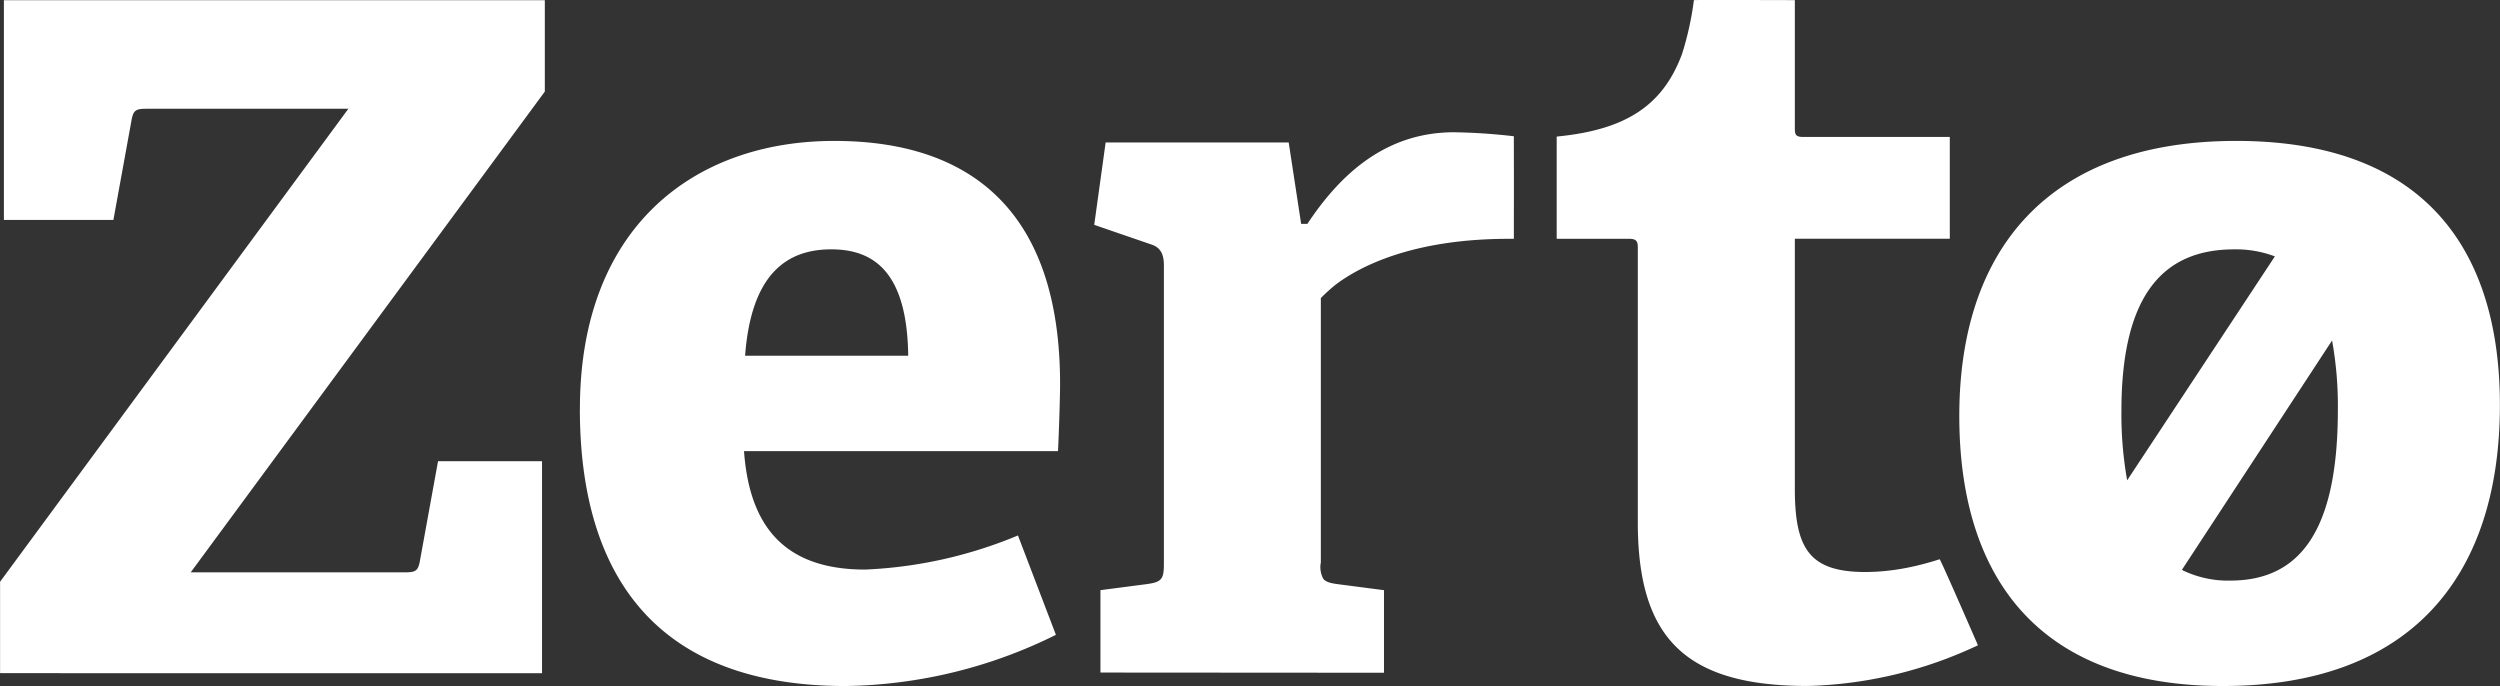 <svg xmlns="http://www.w3.org/2000/svg" viewBox="0 0 102.011 27.999" style="fill:#fff">
    <rect x="0" y="0" width="102.011" height="27.999" fill="#333333" stroke="none"/>
    <path id="logo" d="M795.827 293.307v-11.155c0-.248 0-.415-.339-.415h-2.971v-4.172c2.8-.273 4.328-1.244 5.118-3.379a12.657 12.657 0 0 0 .481-2.189c0-.012 4.118 0 4.118 0v5.168c0 .291 0 .415.339.415h5.984v4.153h-6.323v10.2c0 2.45.594 3.4 2.885 3.4a9.019 9.019 0 0 0 1.871-.211l.1-.021c.364-.082.716-.18 1.053-.289.033-.011 1.563 3.51 1.563 3.51a17.272 17.272 0 0 1-6.918 1.66c-5.052.01-6.961-1.982-6.961-6.675zm13.118-4.341c0-6.8 3.642-11.224 11.3-11.224 7.744 0 10.759 4.506 10.759 10.773 0 6.963-3.6 11.469-11.3 11.469-7.661 0-10.759-4.584-10.759-11.017zm9.082 6.28a4.232 4.232 0 0 0 1.97.437c2.721 0 4.395-1.843 4.395-6.963a15.02 15.02 0 0 0-.236-2.835zm-2.467-6.485a15.389 15.389 0 0 0 .234 2.831l6.028-9.138a4.471 4.471 0 0 0-1.658-.287c-2.764 0-4.604 1.679-4.604 6.594zm-62.9-.082c0-7.413 4.648-10.937 10.382-10.937 5.526 0 9.211 2.827 9.211 9.914 0 .491-.043 1.924-.085 2.744h-12.812c.211 2.908 1.508 4.833 4.94 4.833a18.176 18.176 0 0 0 6.238-1.392l1.549 4.055a19.887 19.887 0 0 1-8.582 2.089c-8.08-.001-10.843-4.915-10.843-11.305zm6.74-2.171h6.656c-.042-3.441-1.424-4.342-3.14-4.342-1.801.001-3.266.985-3.516 4.343zM729 299.46v-3.73l14.212-19.3H735c-.432 0-.55.039-.628.423l-.748 4.113h-4.468V272h22.072v3.729l-14.449 19.617h8.716c.433 0 .551-.039.628-.423l.748-4.113h4.243v8.651zm44.9-.025v-3.362l1.909-.249c.594-.083.68-.208.68-.83v-12.167c0-.456-.127-.747-.552-.872l-2.291-.788.466-3.363h7.469l.508 3.322h.256c1.4-2.118 3.268-3.737 5.983-3.737a23.86 23.86 0 0 1 2.441.163v.713s.006 1.471 0 2.5v.972h-.169c-4.033-.008-6.194 1.174-7.128 1.889a7.511 7.511 0 0 0-.579.528v10.8a.169.169 0 0 1-.011.035v.013a1.013 1.013 0 0 0 .113.611c.1.119.266.171.562.212l1.913.249v3.369z" transform="translate(-728.997 -271.992)"/>
</svg>
